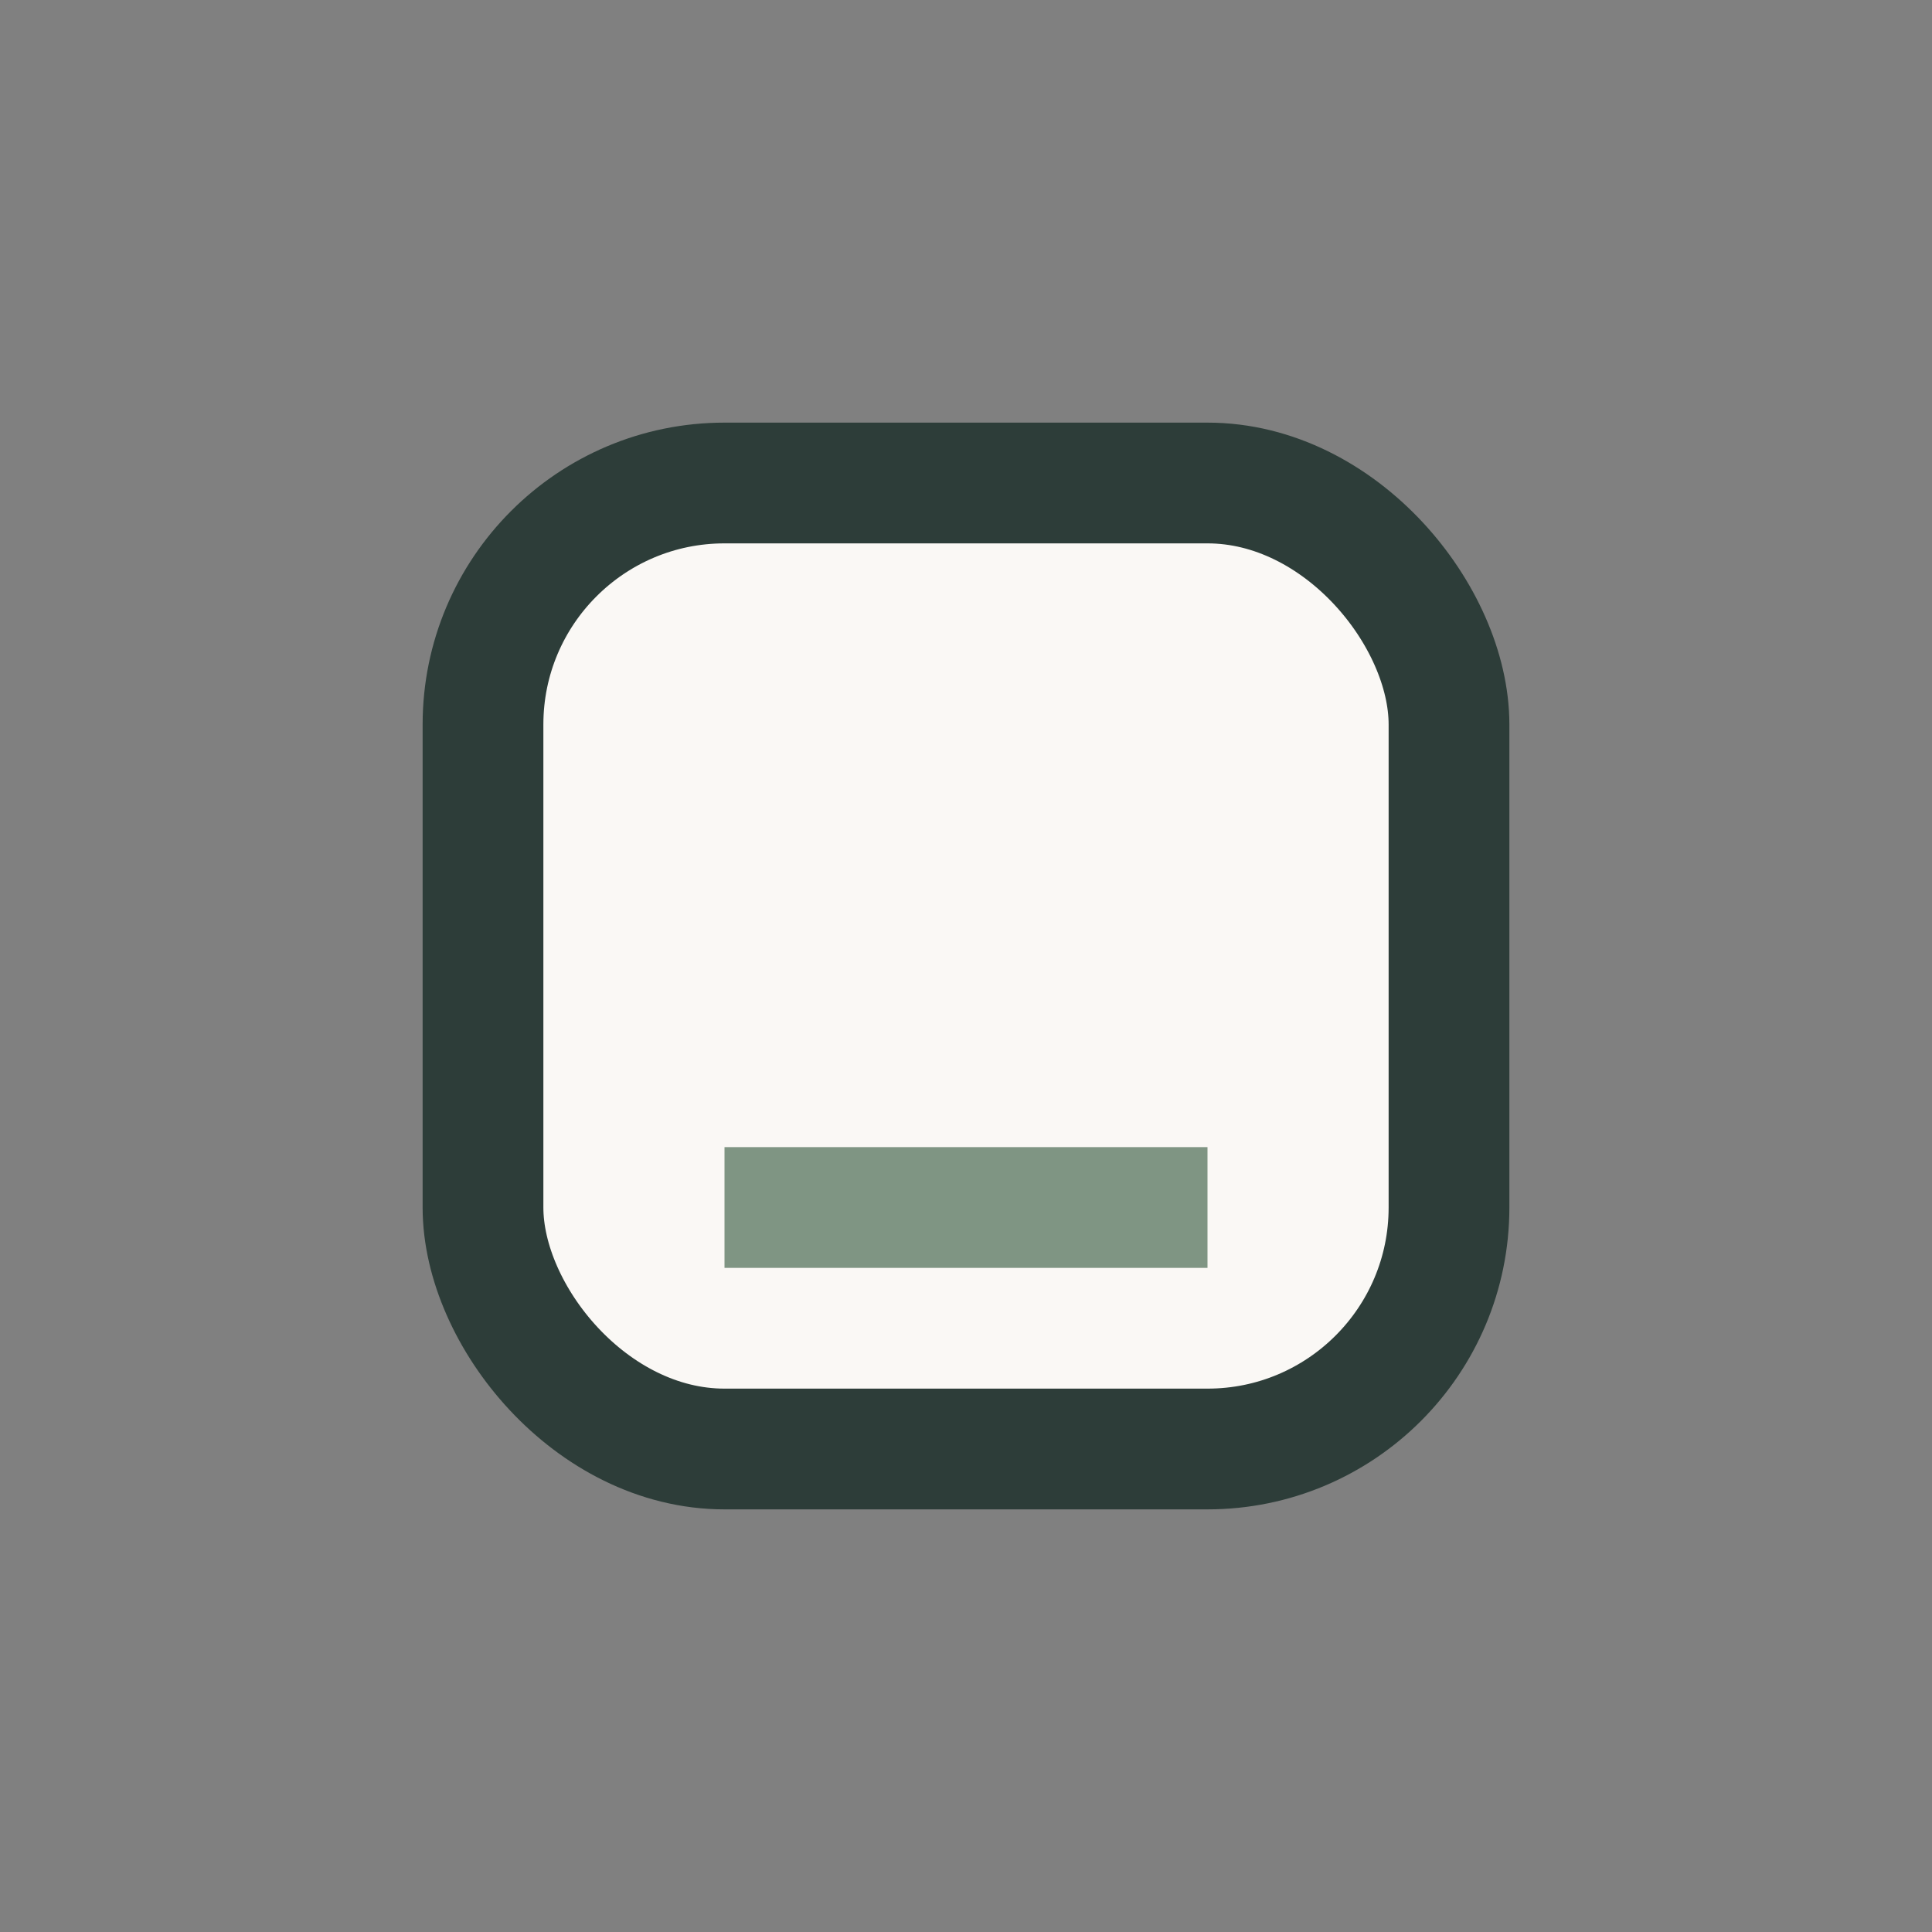<?xml version="1.0" encoding="UTF-8"?>
<svg xmlns="http://www.w3.org/2000/svg" width="32" height="32" viewBox="0 0 32 32"><rect x="0" y="0" width="32" height="32" fill="#808080" stroke="none"/><rect x="8" y="8" width="16" height="16" rx="4" fill="#FAF8F5" stroke="#2D3D39" stroke-width="2"/><path d="M12 20h8" stroke="#7F9583" stroke-width="2"/></svg>